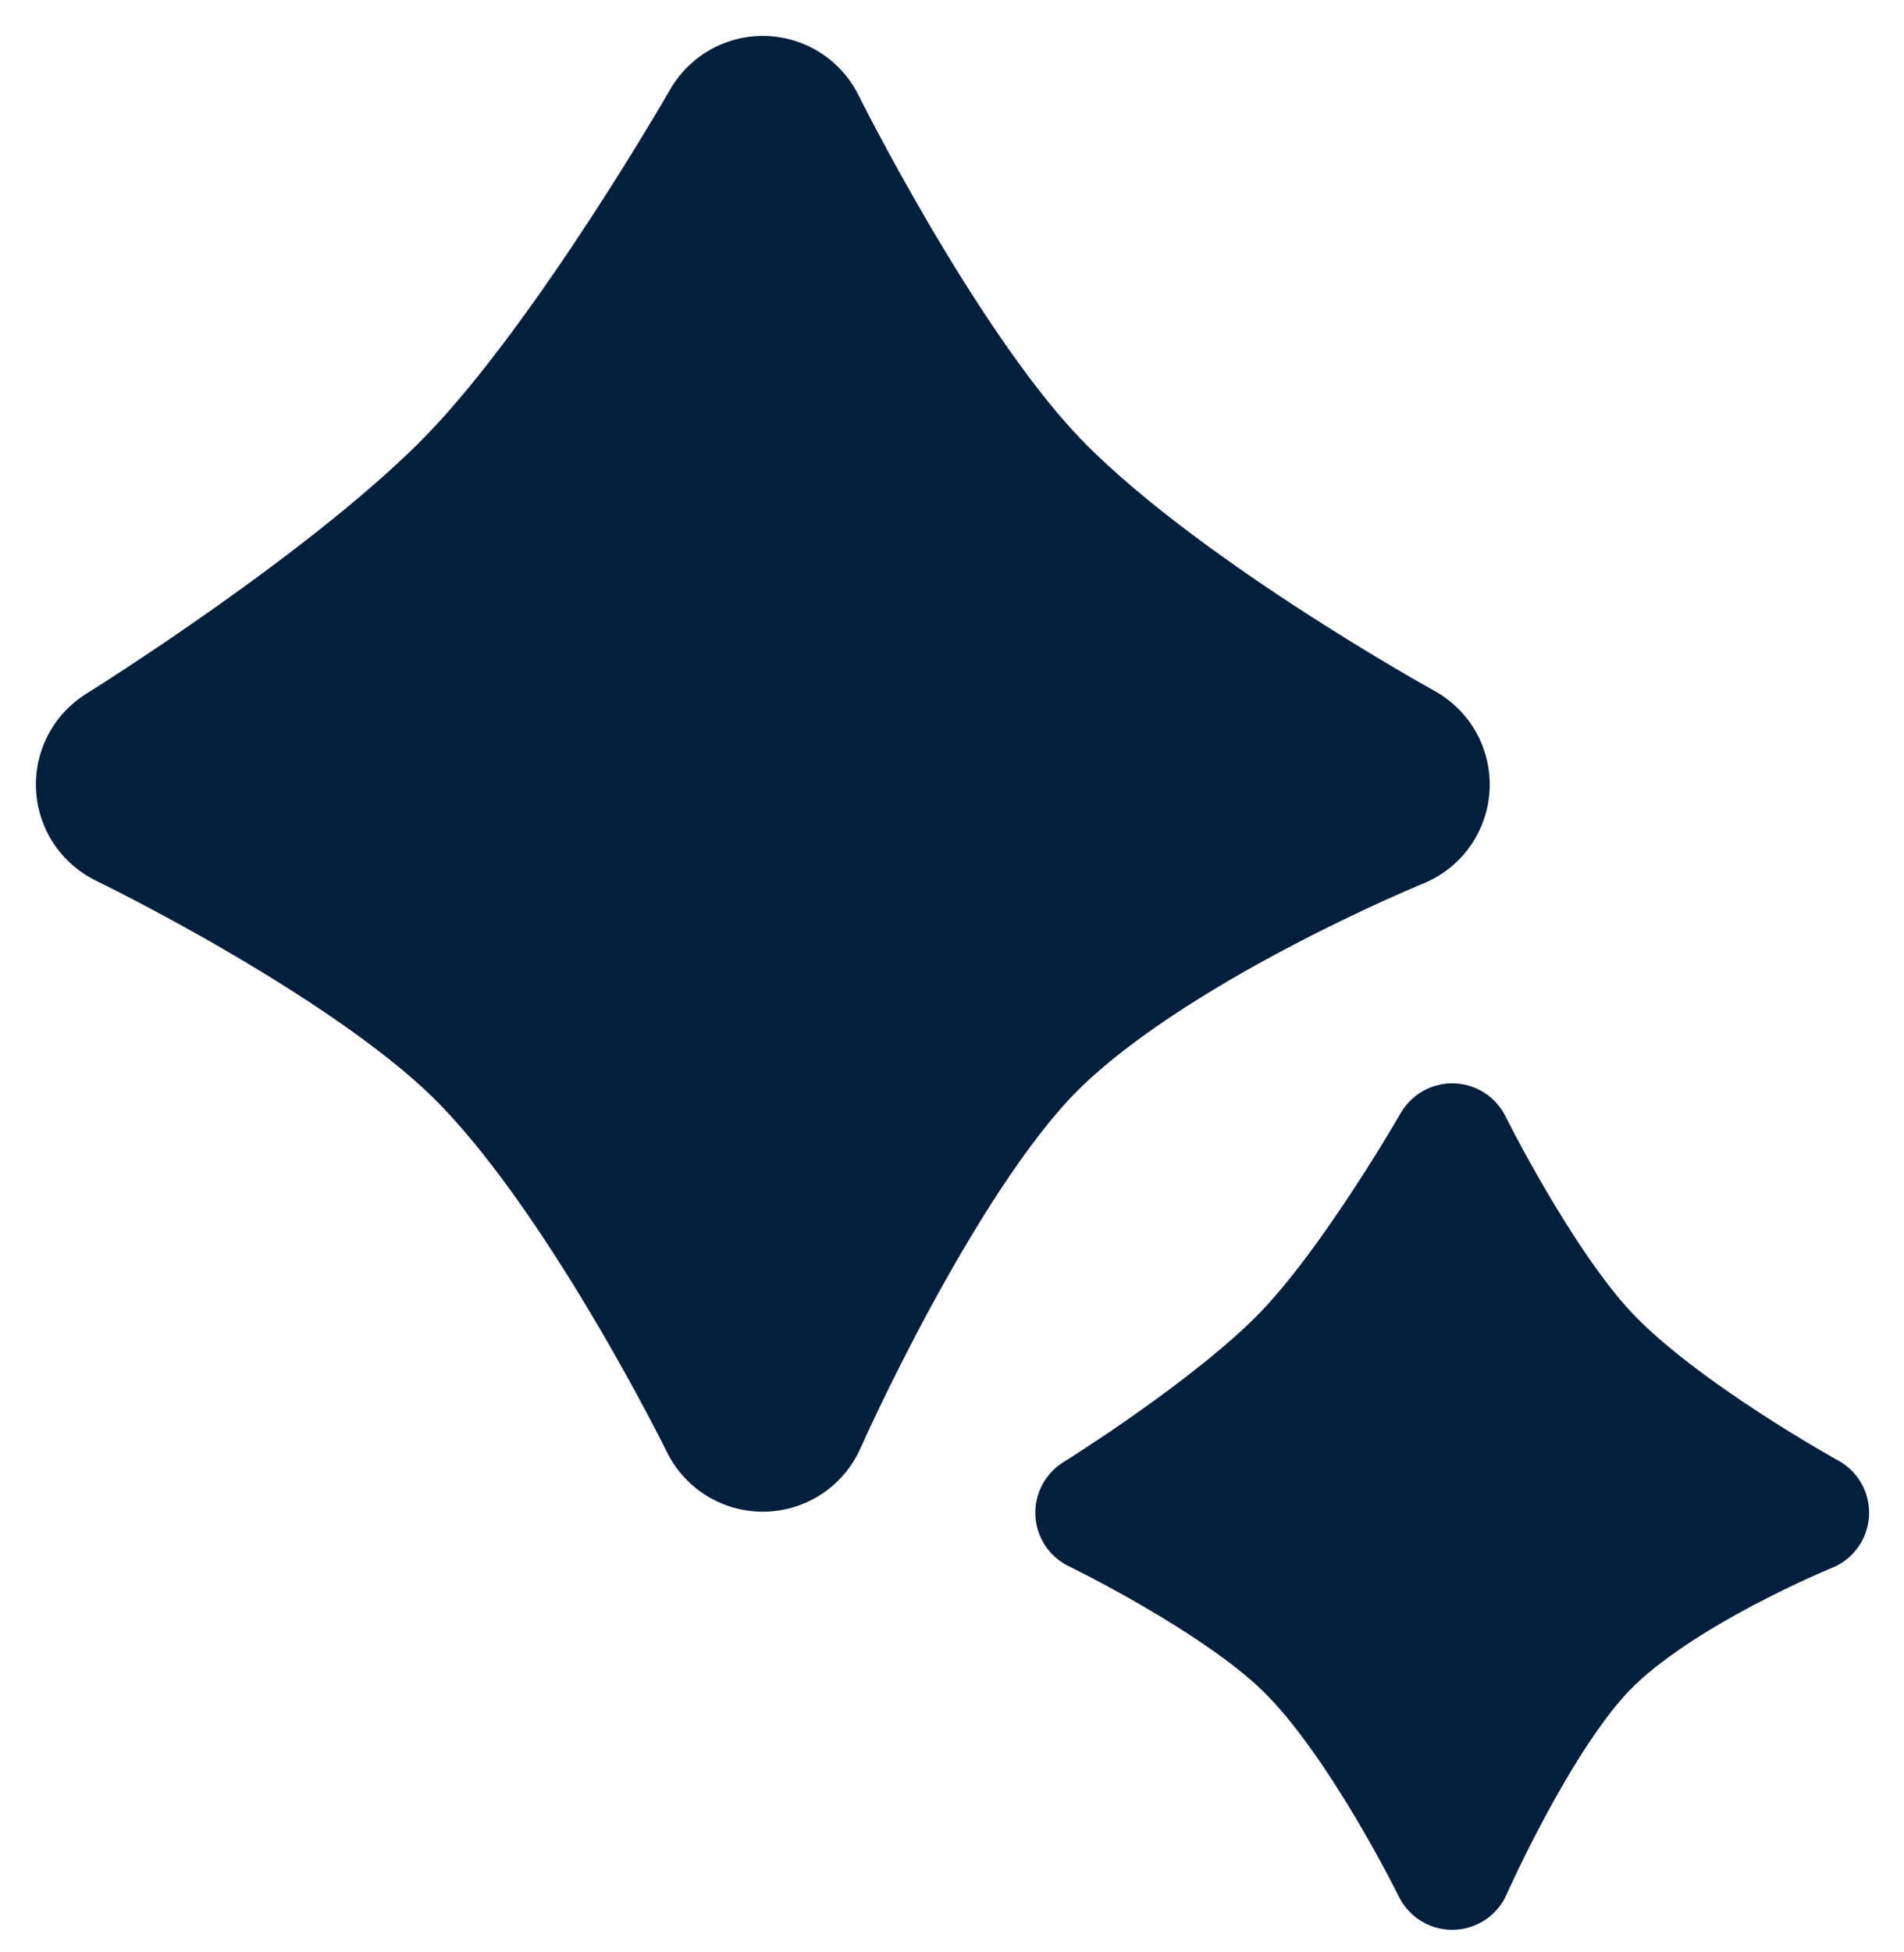 <svg width="40" height="41" viewBox="0 0 40 41" fill="none" xmlns="http://www.w3.org/2000/svg">
<path d="M20.954 21.412C18.478 23.958 16.025 29.5 16.025 29.5C16.025 29.5 13.355 24.058 10.636 21.412C8.09 18.935 3 16.475 3 16.475C3 16.475 8.038 13.346 10.636 10.636C13.161 8 16.025 3 16.025 3C16.025 3 18.53 8.04 20.954 10.636C23.612 13.482 29.051 16.475 29.051 16.475C29.051 16.475 23.601 18.692 20.954 21.412Z" fill="#041F3D" stroke="#041F3D" stroke-width="4.492" stroke-linejoin="round"/>
<path d="M33.35 34.614C31.922 36.081 30.509 39.276 30.509 39.276C30.509 39.276 28.969 36.139 27.401 34.614C25.934 33.186 23 31.767 23 31.767C23 31.767 25.904 29.964 27.401 28.401C28.857 26.882 30.509 24 30.509 24C30.509 24 31.953 26.905 33.35 28.401C34.882 30.042 38.017 31.767 38.017 31.767C38.017 31.767 34.875 33.046 33.35 34.614Z" fill="#041F3D" stroke="#041F3D" stroke-width="2.5" stroke-linejoin="round"/>
</svg>
